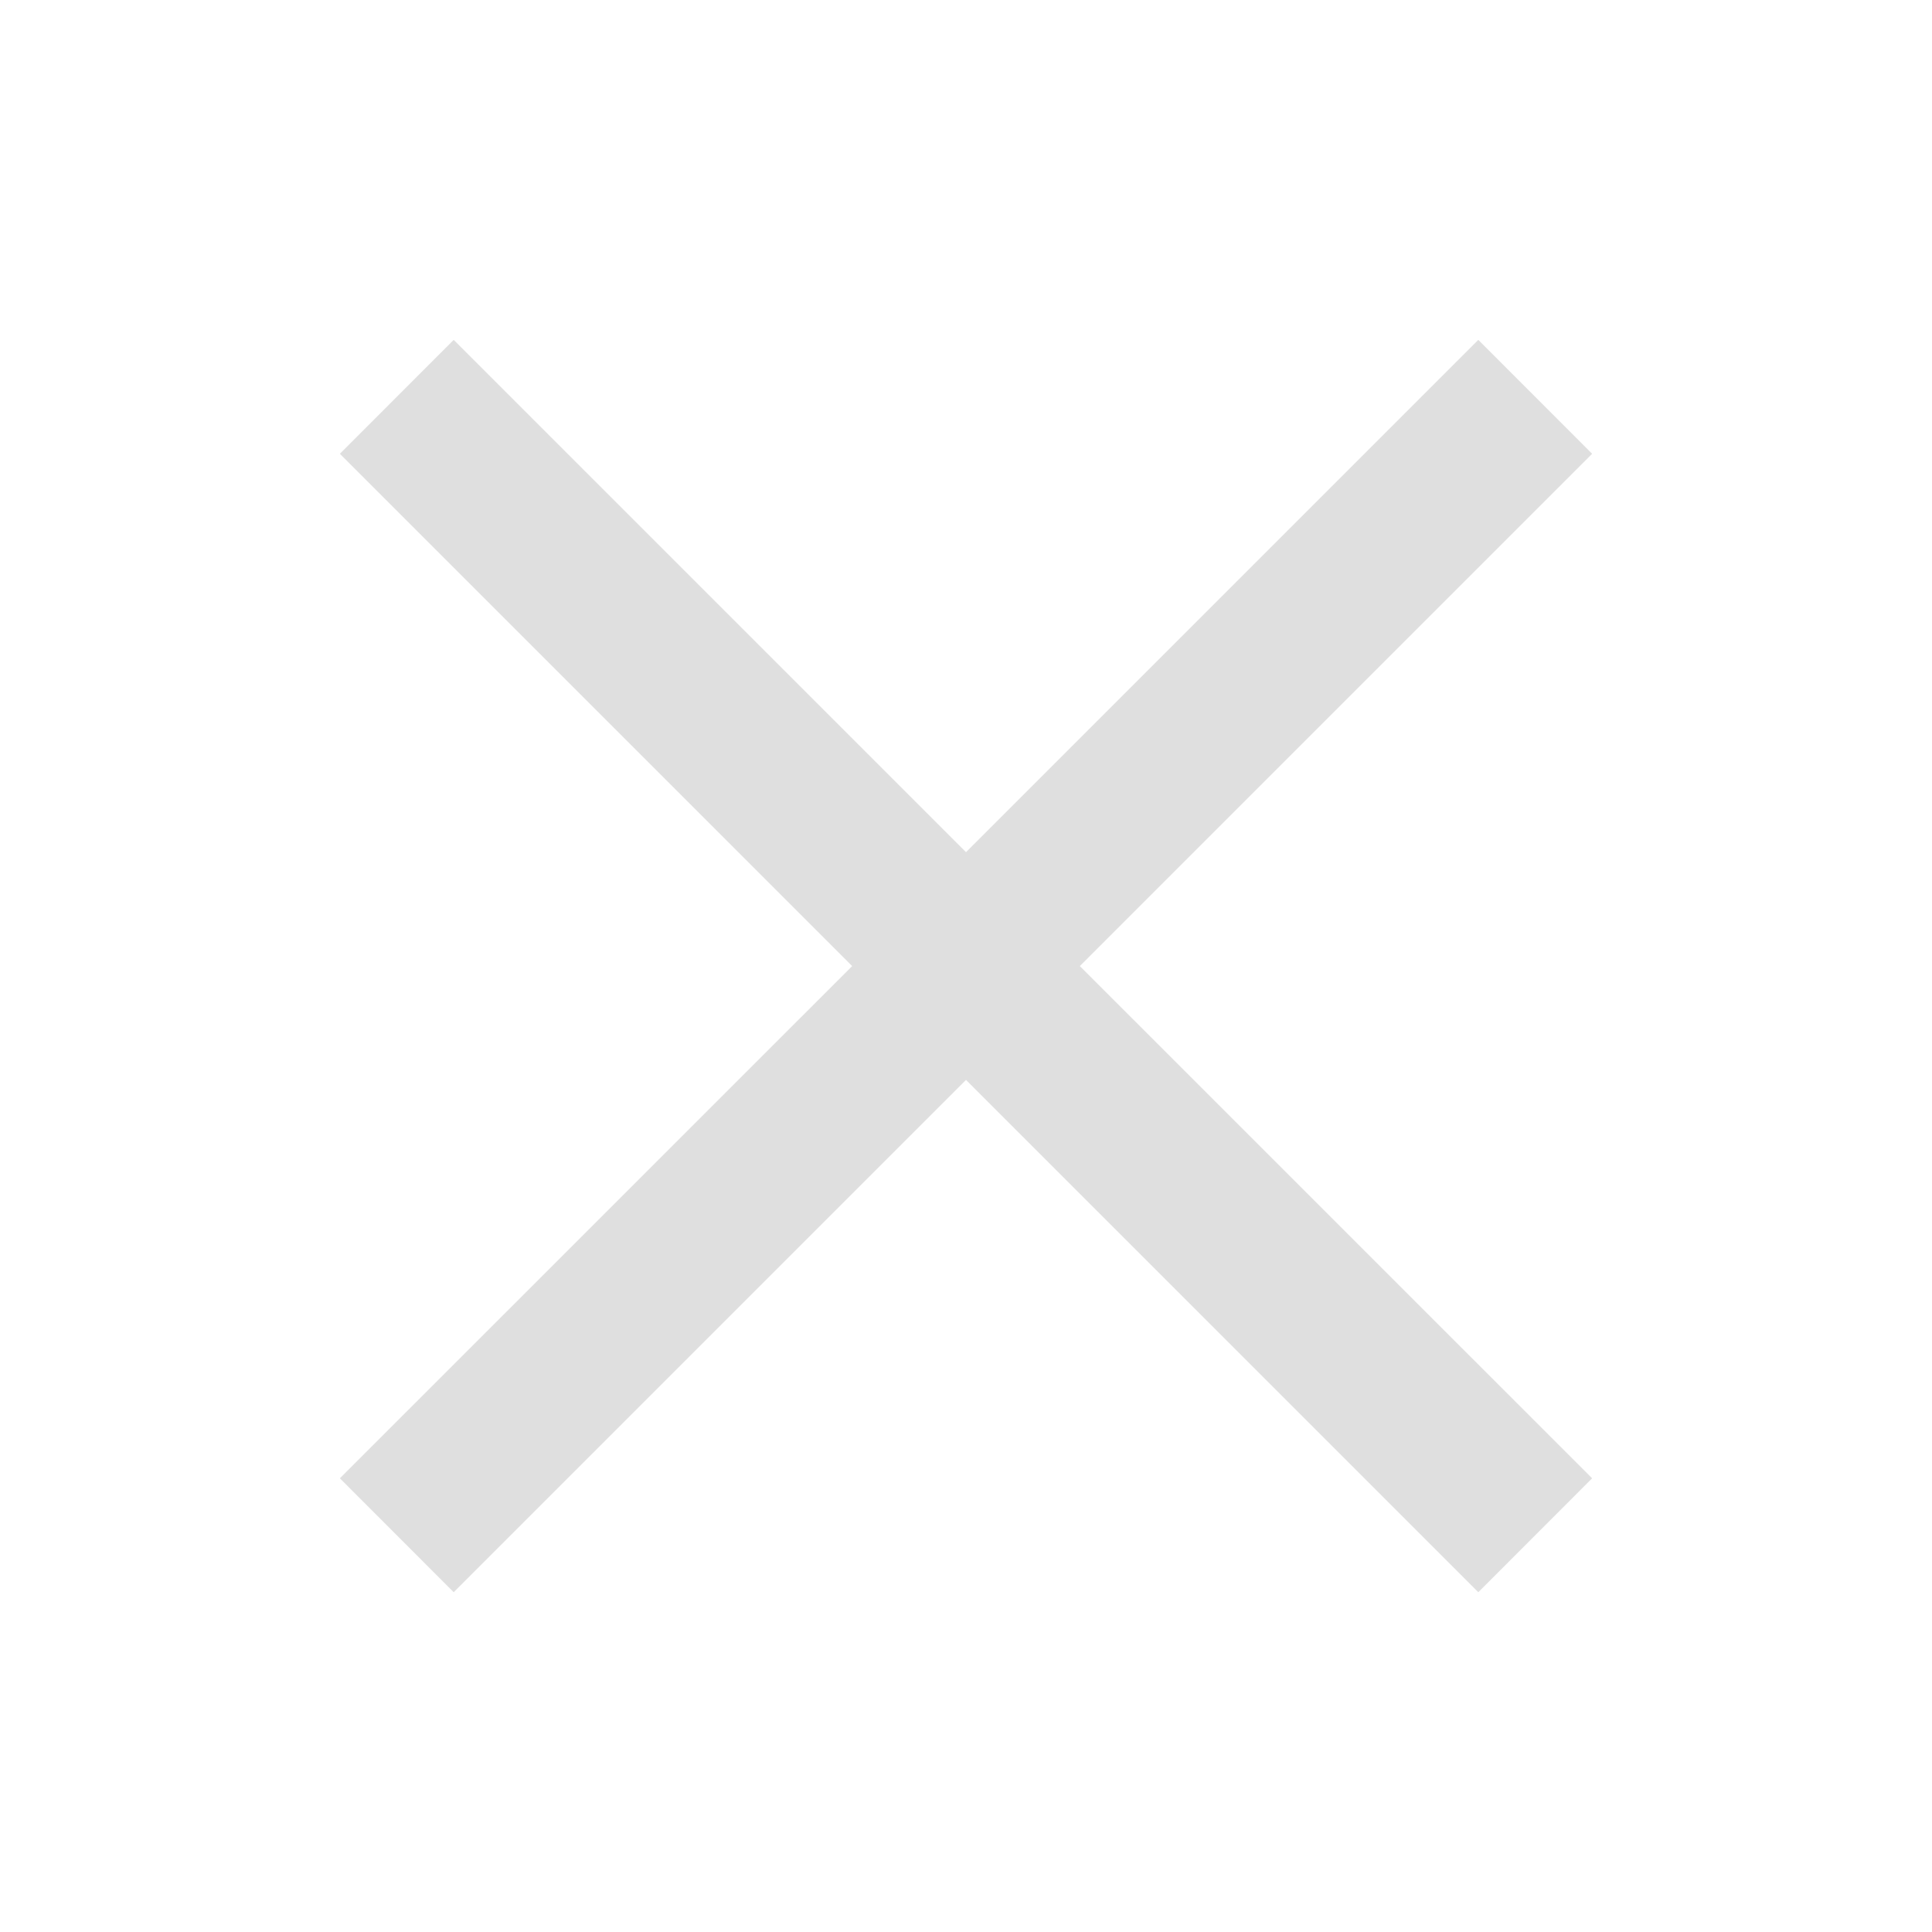 <?xml version="1.0" encoding="UTF-8"?> <svg xmlns="http://www.w3.org/2000/svg" width="24" height="24" viewBox="0 0 24 24" fill="none"><path fill-rule="evenodd" clip-rule="evenodd" d="M13.414 12.001L19.778 18.364L18.364 19.779L12 13.415L5.636 19.779L4.222 18.364L10.586 12.001L4.222 5.637L5.636 4.222L12 10.586L18.364 4.222L19.778 5.637L13.414 12.001Z" fill="#DFDFDF"></path></svg> 